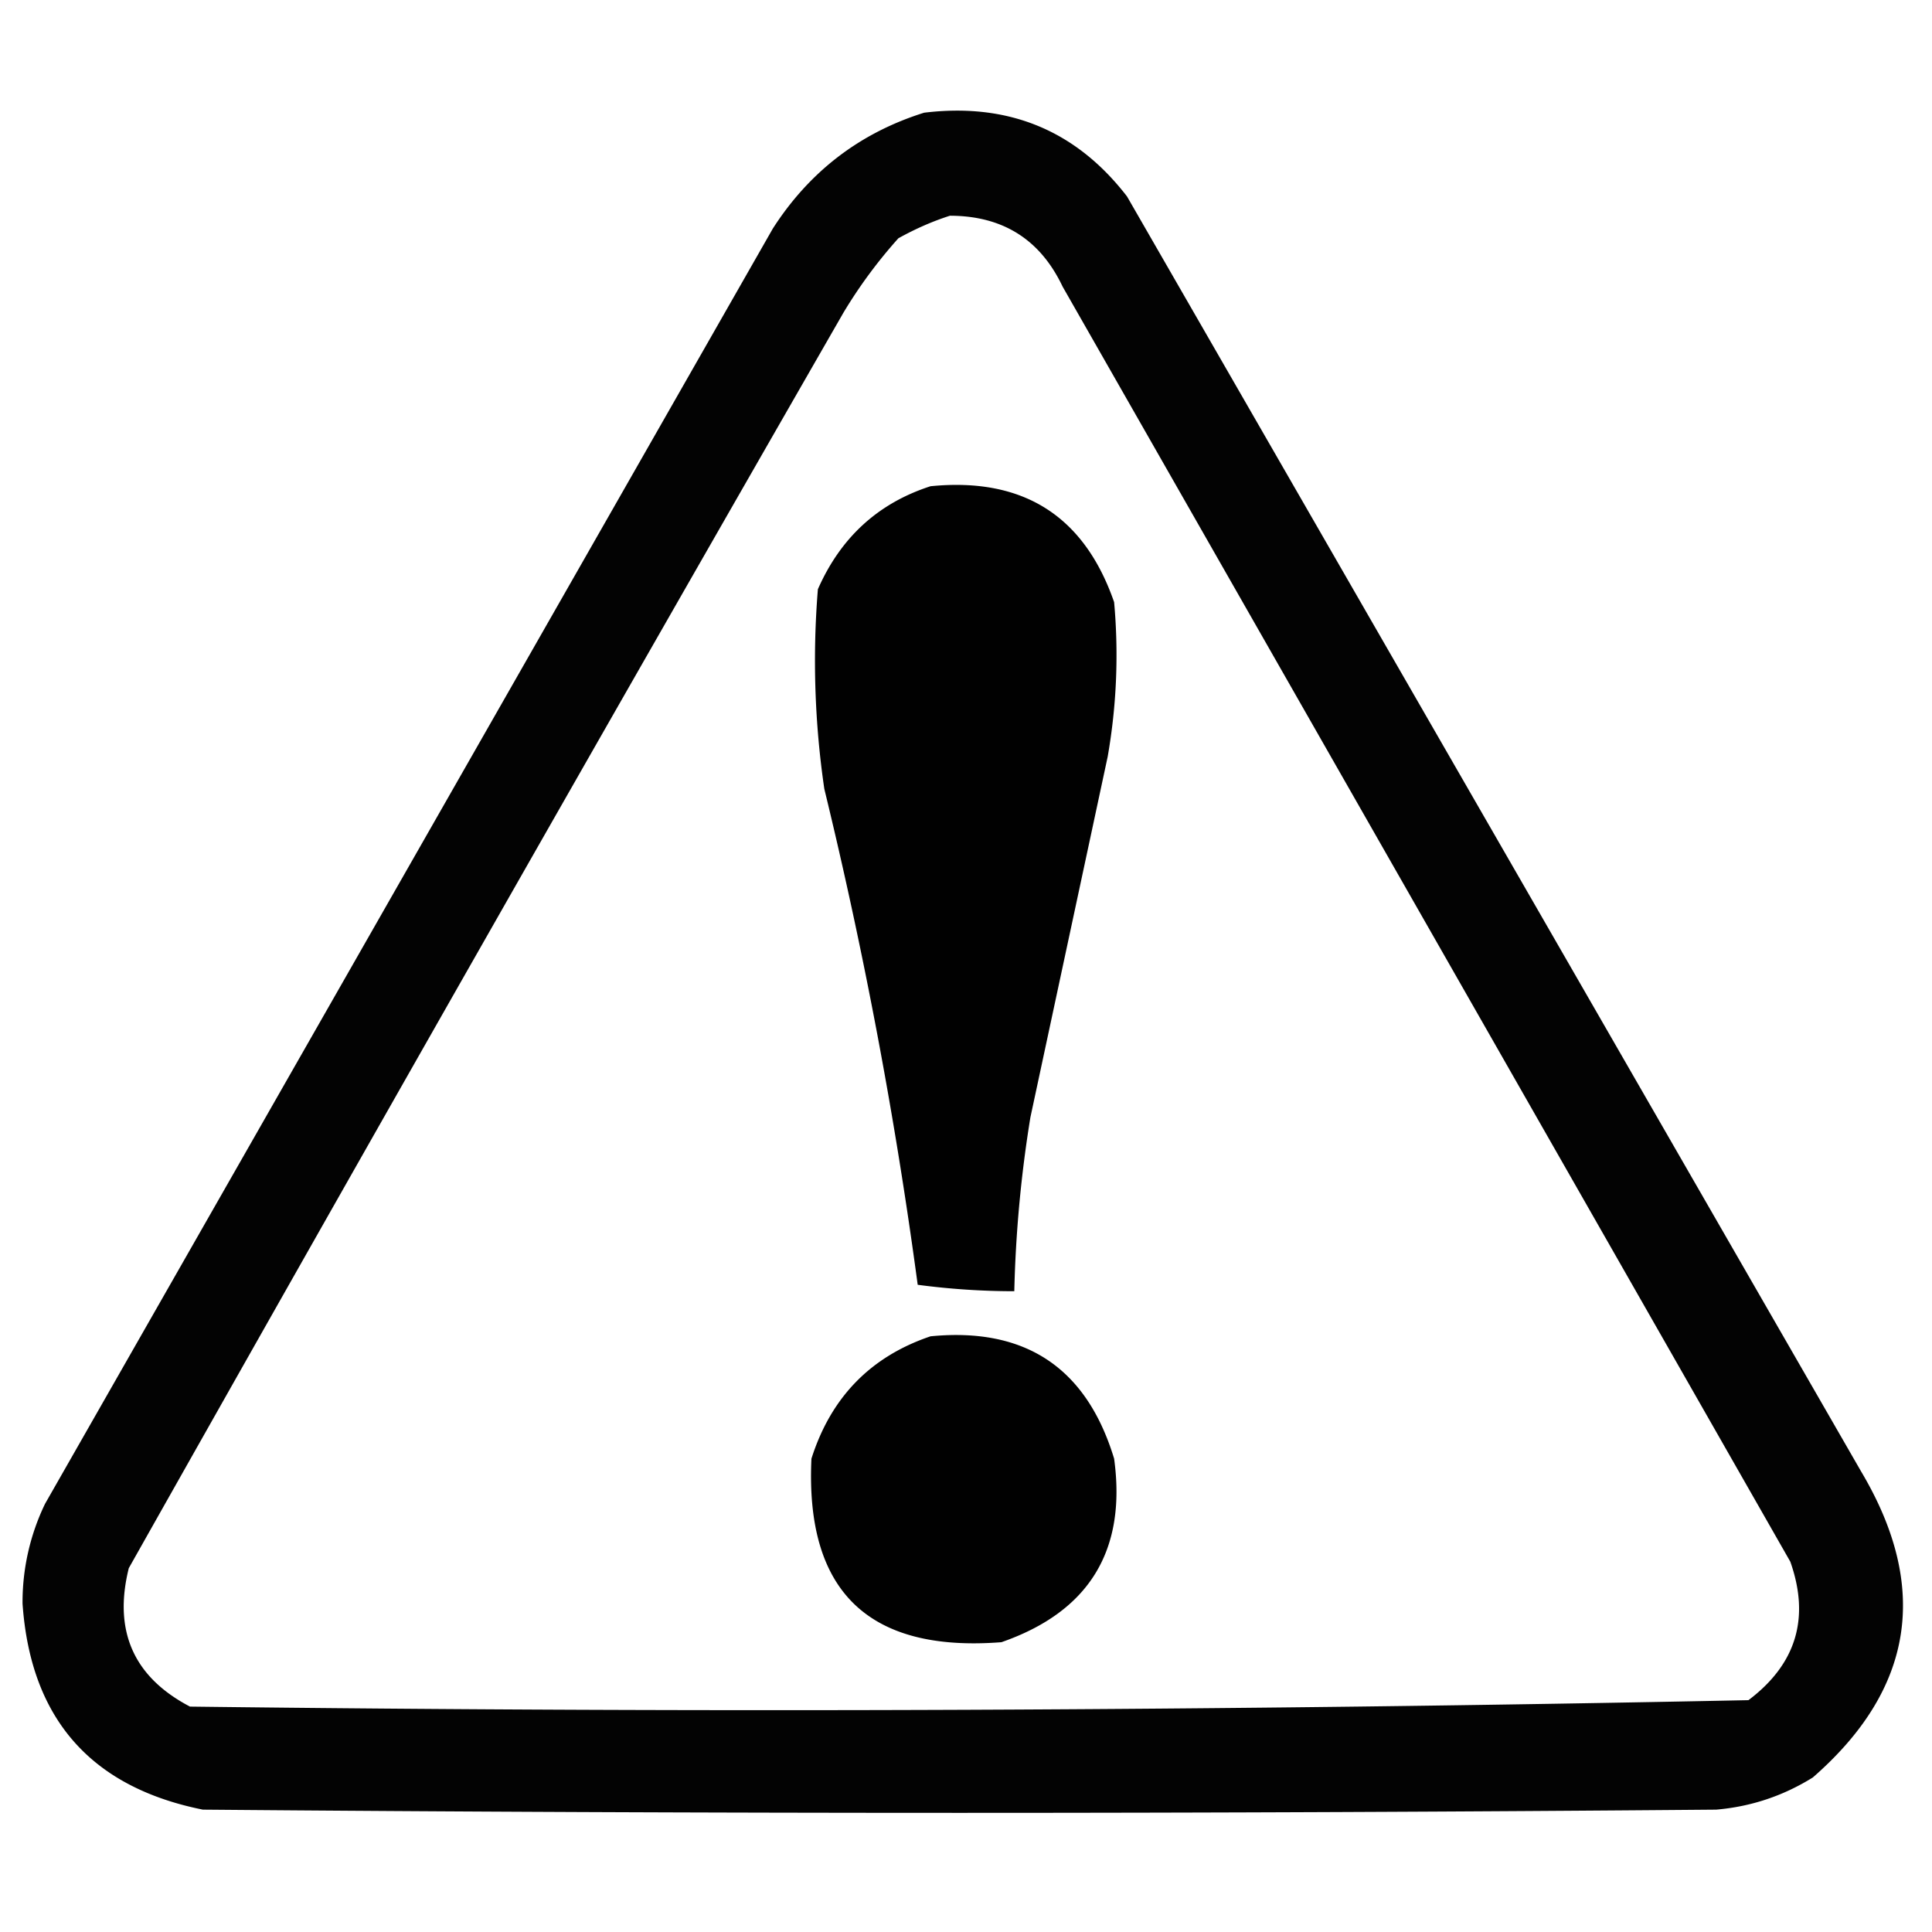 <?xml version="1.0" encoding="UTF-8"?> <svg xmlns="http://www.w3.org/2000/svg" width="300" height="300" style="shape-rendering:geometricPrecision;text-rendering:geometricPrecision;image-rendering:optimizeQuality;fill-rule:evenodd;clip-rule:evenodd"><path style="opacity:1" fill="#030303" d="M143.5 17.5c13.091-1.59 23.591 2.744 31.5 13l114 198c10.686 17.981 8.186 33.815-7.5 47.5-4.602 2.867-9.602 4.534-15 5a13799.6 13799.6 0 0 1-235 0c-17.43-3.502-26.764-14.169-28-32A35.155 35.155 0 0 1 7 233.5l113-198c5.696-8.872 13.53-14.872 23.5-18zm4 16c8.189.007 14.022 3.673 17.5 11l113 198c3.086 8.743.919 15.91-6.5 21.5a7368.708 7368.708 0 0 1-242 1c-8.759-4.588-11.926-11.754-9.5-21.5a27922.717 27922.717 0 0 1 111-195 75.394 75.394 0 0 1 8.5-11.5c2.658-1.478 5.325-2.645 8-3.5z"></path><path style="opacity:1" fill="#010101" d="M144.5 75.5c14.341-1.424 23.841 4.576 28.5 18a91.349 91.349 0 0 1-1 24l-12 56a196.072 196.072 0 0 0-2.5 27 113.727 113.727 0 0 1-15-1 745.57 745.57 0 0 0-14.5-77 137.203 137.203 0 0 1-1-31c3.536-8.044 9.369-13.377 17.5-16zM144.5 207.5c14.72-1.44 24.22 4.894 28.5 19 1.95 14.266-3.884 23.766-17.5 28.5-20.638 1.608-30.472-7.892-29.5-28.5 3.026-9.525 9.193-15.858 18.5-19z"></path></svg> 